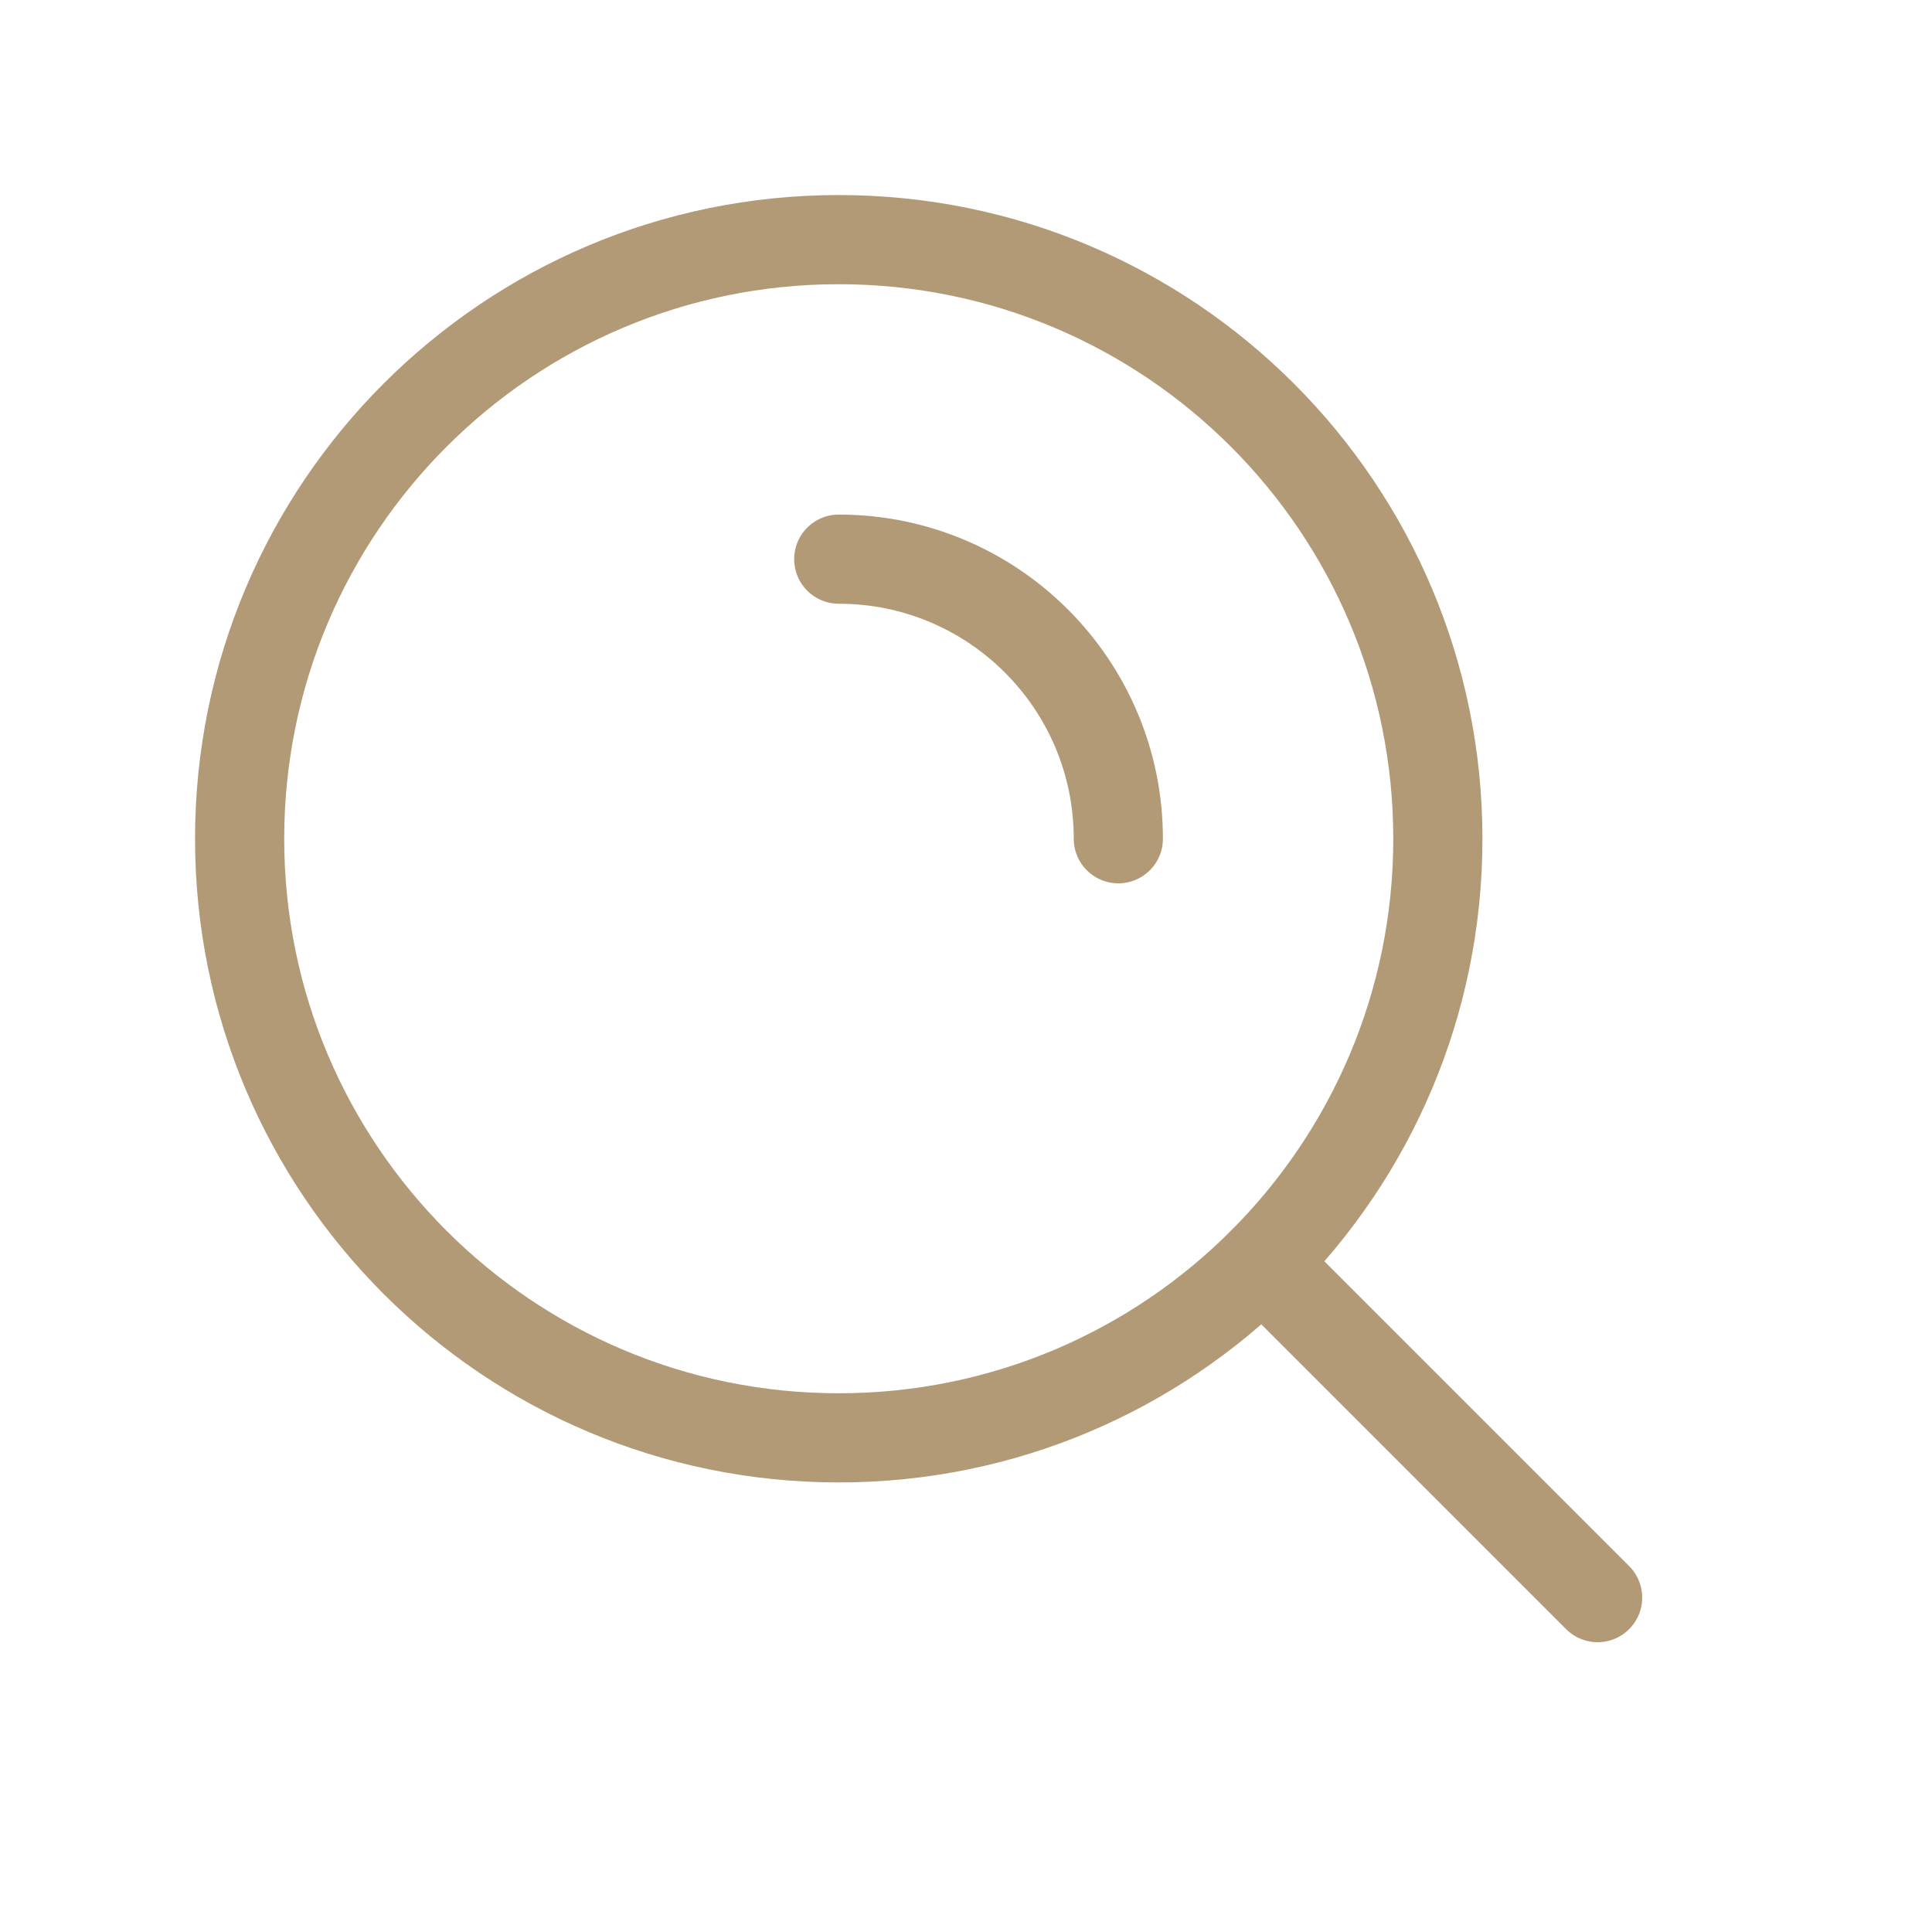 <svg width="65" height="65" viewBox="0 0 65 65" fill="none" xmlns="http://www.w3.org/2000/svg">
<path d="M53.75 53.75L42.471 42.471" stroke="#B29A76" stroke-width="3" stroke-linecap="round" stroke-linejoin="round"/>
<path d="M8.062 28.219C8.062 39.351 17.087 48.375 28.219 48.375C39.351 48.375 48.375 39.351 48.375 28.219C48.375 17.087 39.351 8.062 28.219 8.062V8.062C17.087 8.063 8.063 17.087 8.062 28.219" stroke="#B29A76" stroke-width="3" stroke-linecap="round" stroke-linejoin="round"/>
<path d="M37.625 28.219C37.625 23.024 33.414 18.812 28.219 18.812V18.812" stroke="#B29A76" stroke-width="3" stroke-linecap="round" stroke-linejoin="round"/>
</svg>
